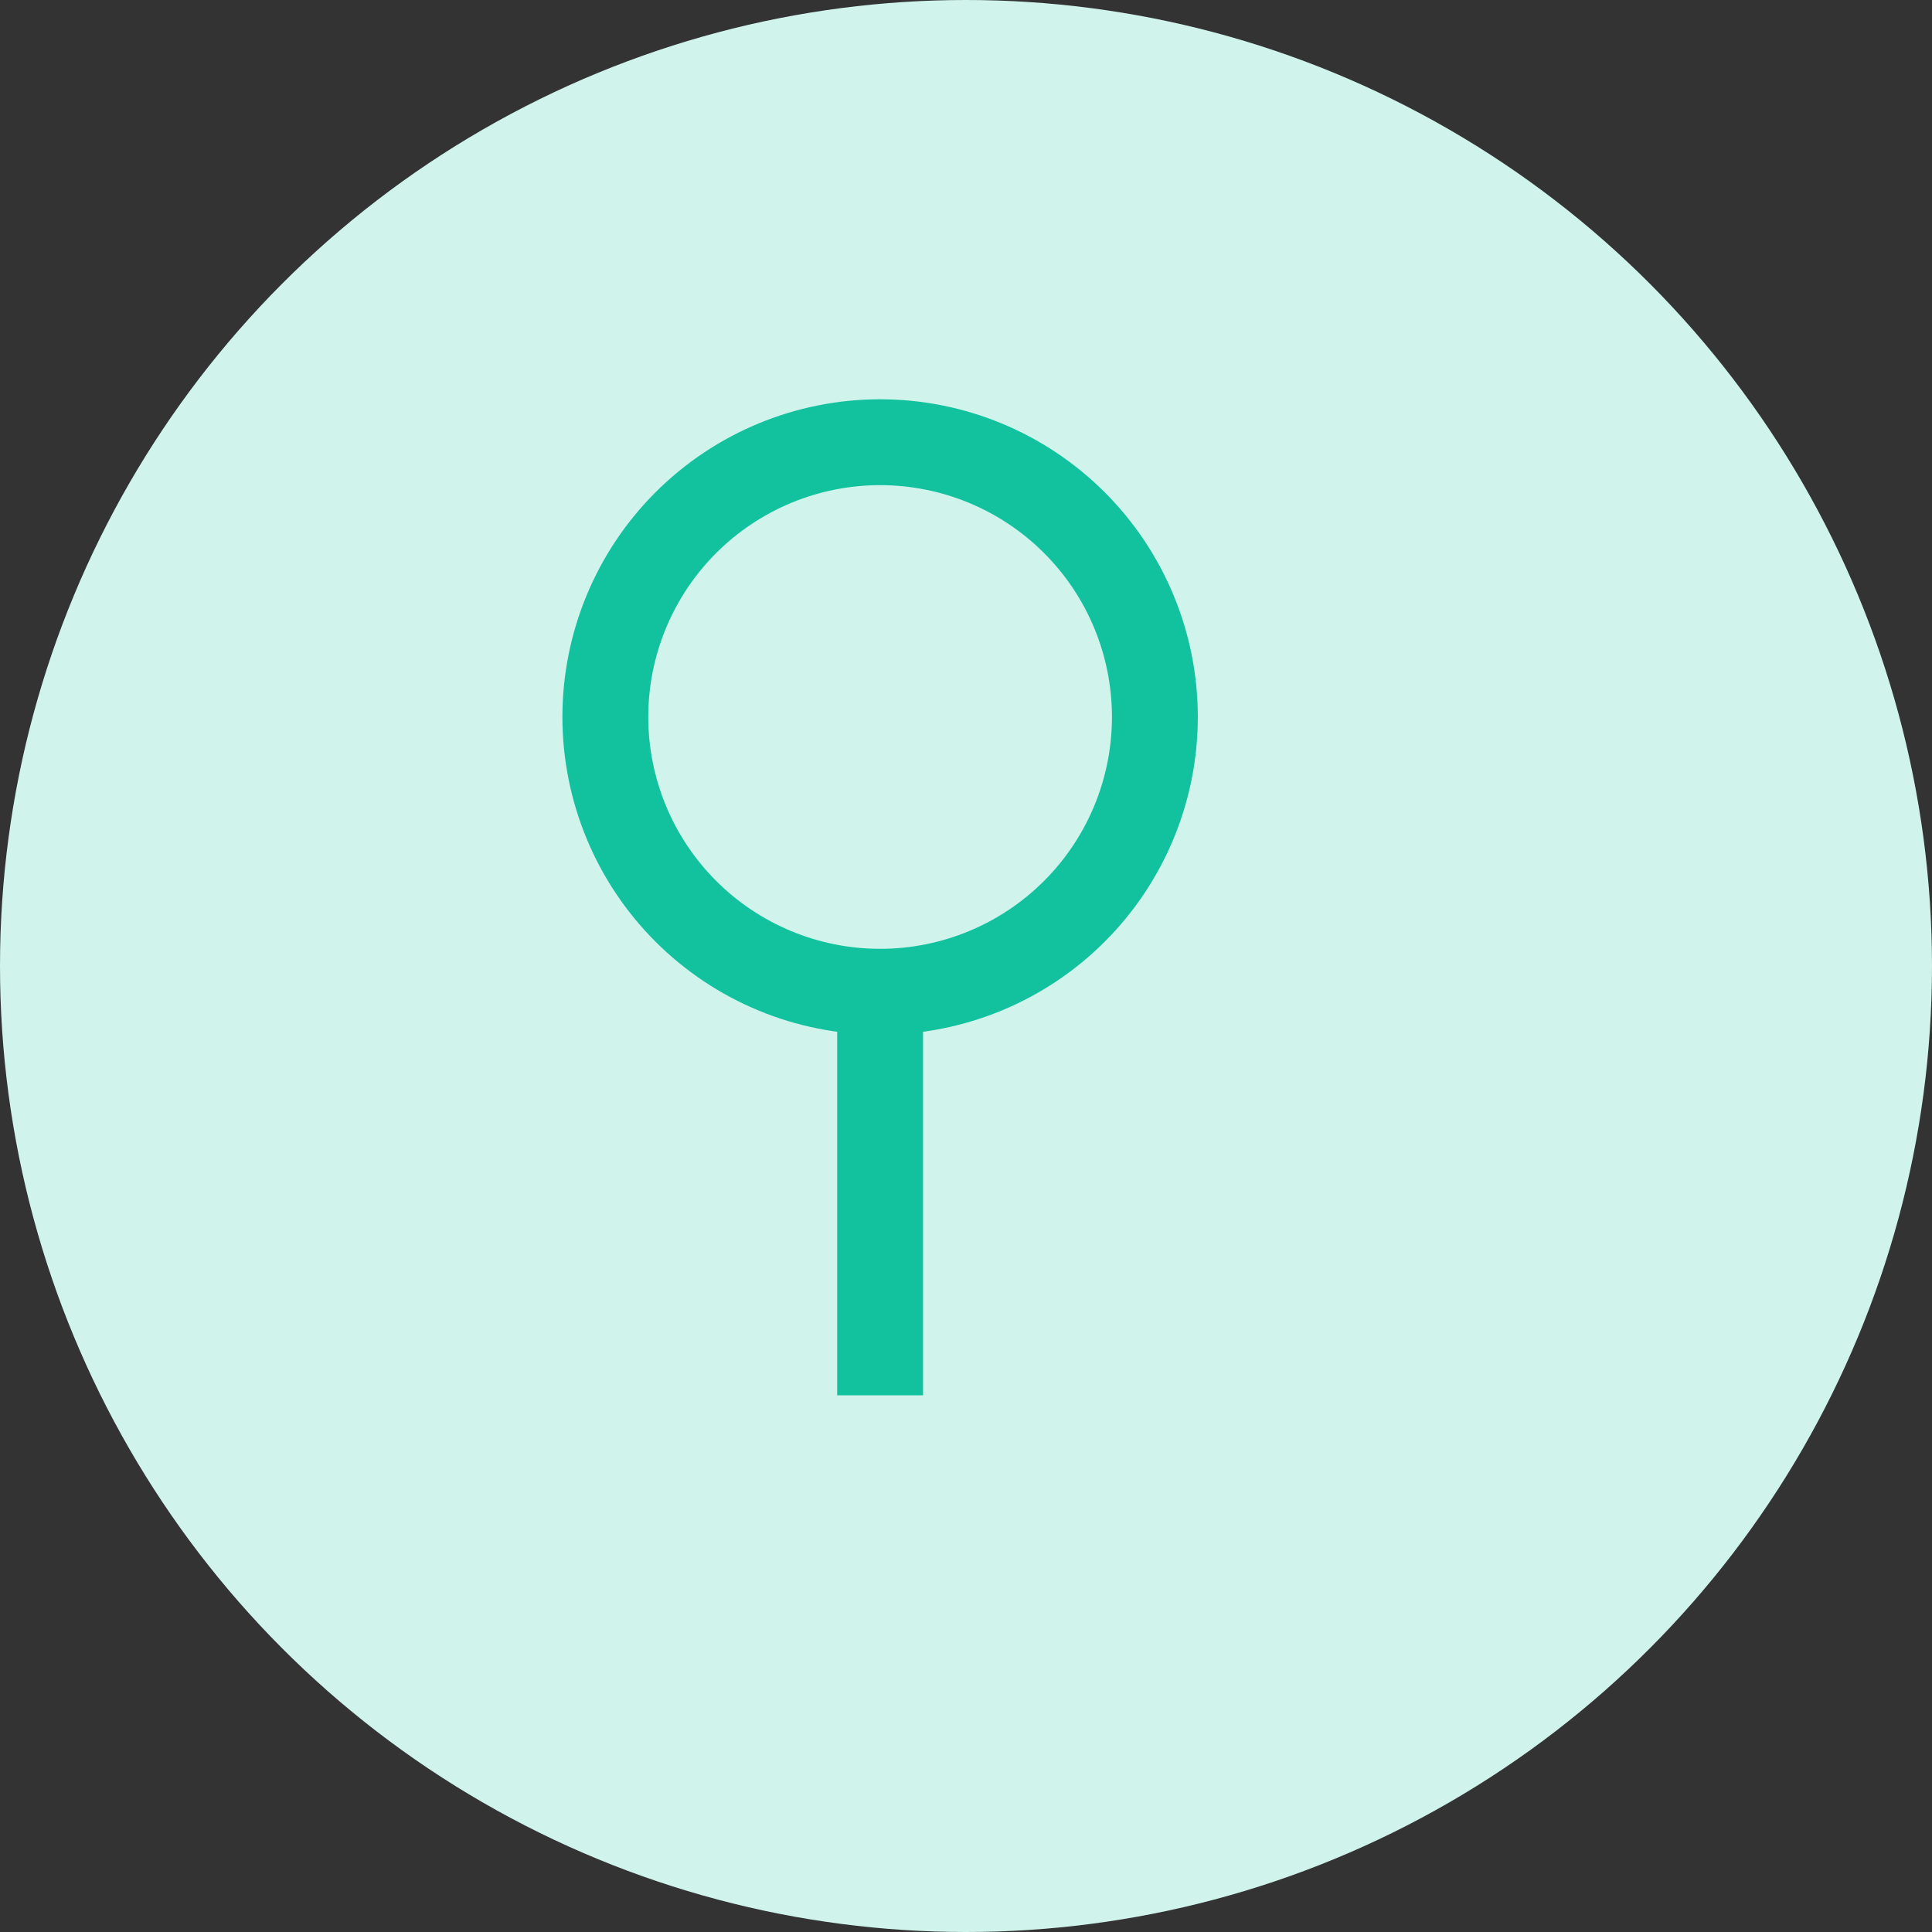 <svg width="90" height="90" viewBox="0 0 90 90" fill="none" xmlns="http://www.w3.org/2000/svg">
<rect x="0" y="0" width="90" height="90" fill="#333333" stroke="none"/>
<circle cx="45" cy="45" r="45" fill="#D0F3EC"/>
<g clip-path="url(#clip0)">
<path d="M40.999 67V46.2V67ZM40.999 46.2C44.394 46.2 47.65 44.852 50.05 42.451C52.451 40.051 53.799 36.795 53.799 33.4C53.799 30.005 52.451 26.75 50.05 24.349C47.65 21.949 44.394 20.6 40.999 20.6C37.604 20.6 34.349 21.949 31.948 24.349C29.548 26.75 28.199 30.005 28.199 33.4C28.199 36.795 29.548 40.051 31.948 42.451C34.349 44.852 37.604 46.2 40.999 46.2V46.2Z" stroke="#12C29F" stroke-width="4"/>
</g>
<defs>
<clipPath id="clip0">
<rect width="48" height="48" fill="white" transform="translate(17 17)"/>
</clipPath>
</defs>
</svg>

